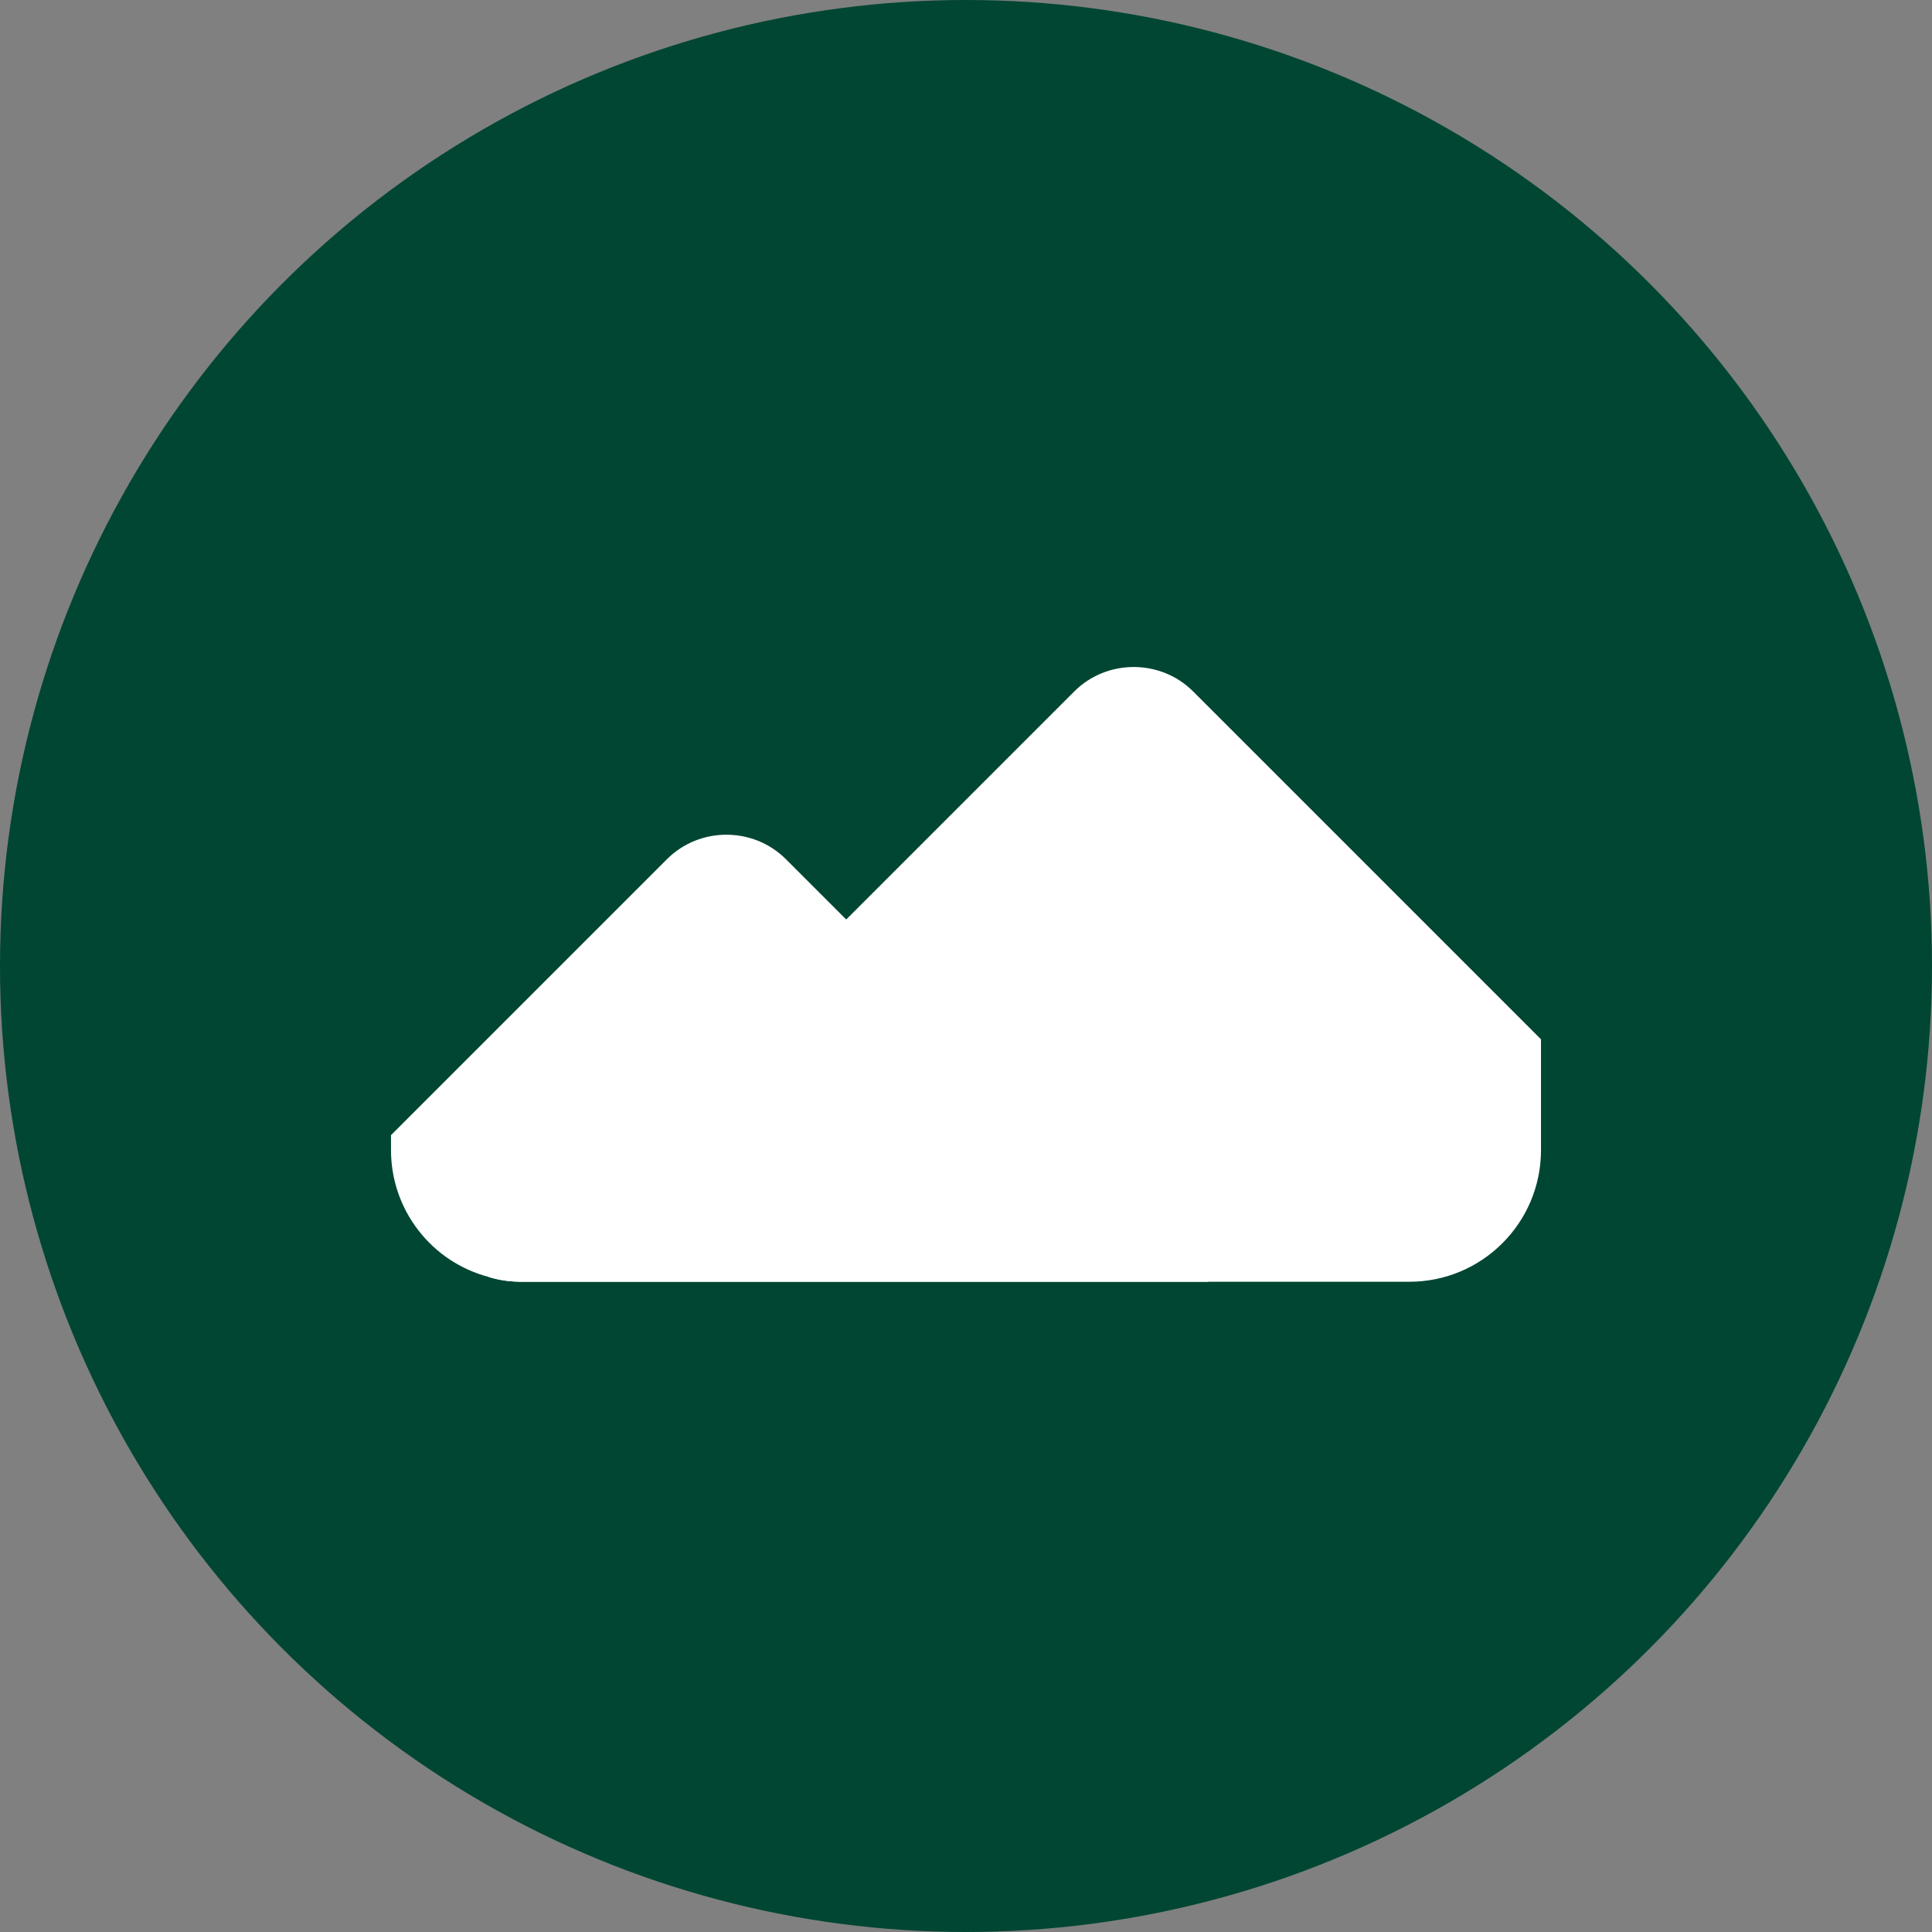 <svg width="84" height="84" viewBox="0 0 84 84" fill="none" xmlns="http://www.w3.org/2000/svg">
<rect x="0" y="0" width="84" height="84" fill="#808080" stroke="none"/>
<circle cx="42" cy="42" r="42" fill="#004633"/>
<path d="M67 45.188V50C67 53.167 64.438 55.729 61.271 55.729H22.729C22.208 55.729 21.708 55.667 21.25 55.521L46.708 30.062C48.125 28.646 50.458 28.646 51.875 30.062L67 45.188Z" fill="white"/>
<path d="M52.542 55.729H22.729C22.208 55.729 21.708 55.667 21.25 55.521C20.031 55.2 18.953 54.484 18.184 53.485C17.415 52.486 16.998 51.261 17 50V49.354L29 37.354C30.417 35.938 32.75 35.938 34.167 37.354L52.542 55.729Z" fill="white"/>
</svg>

